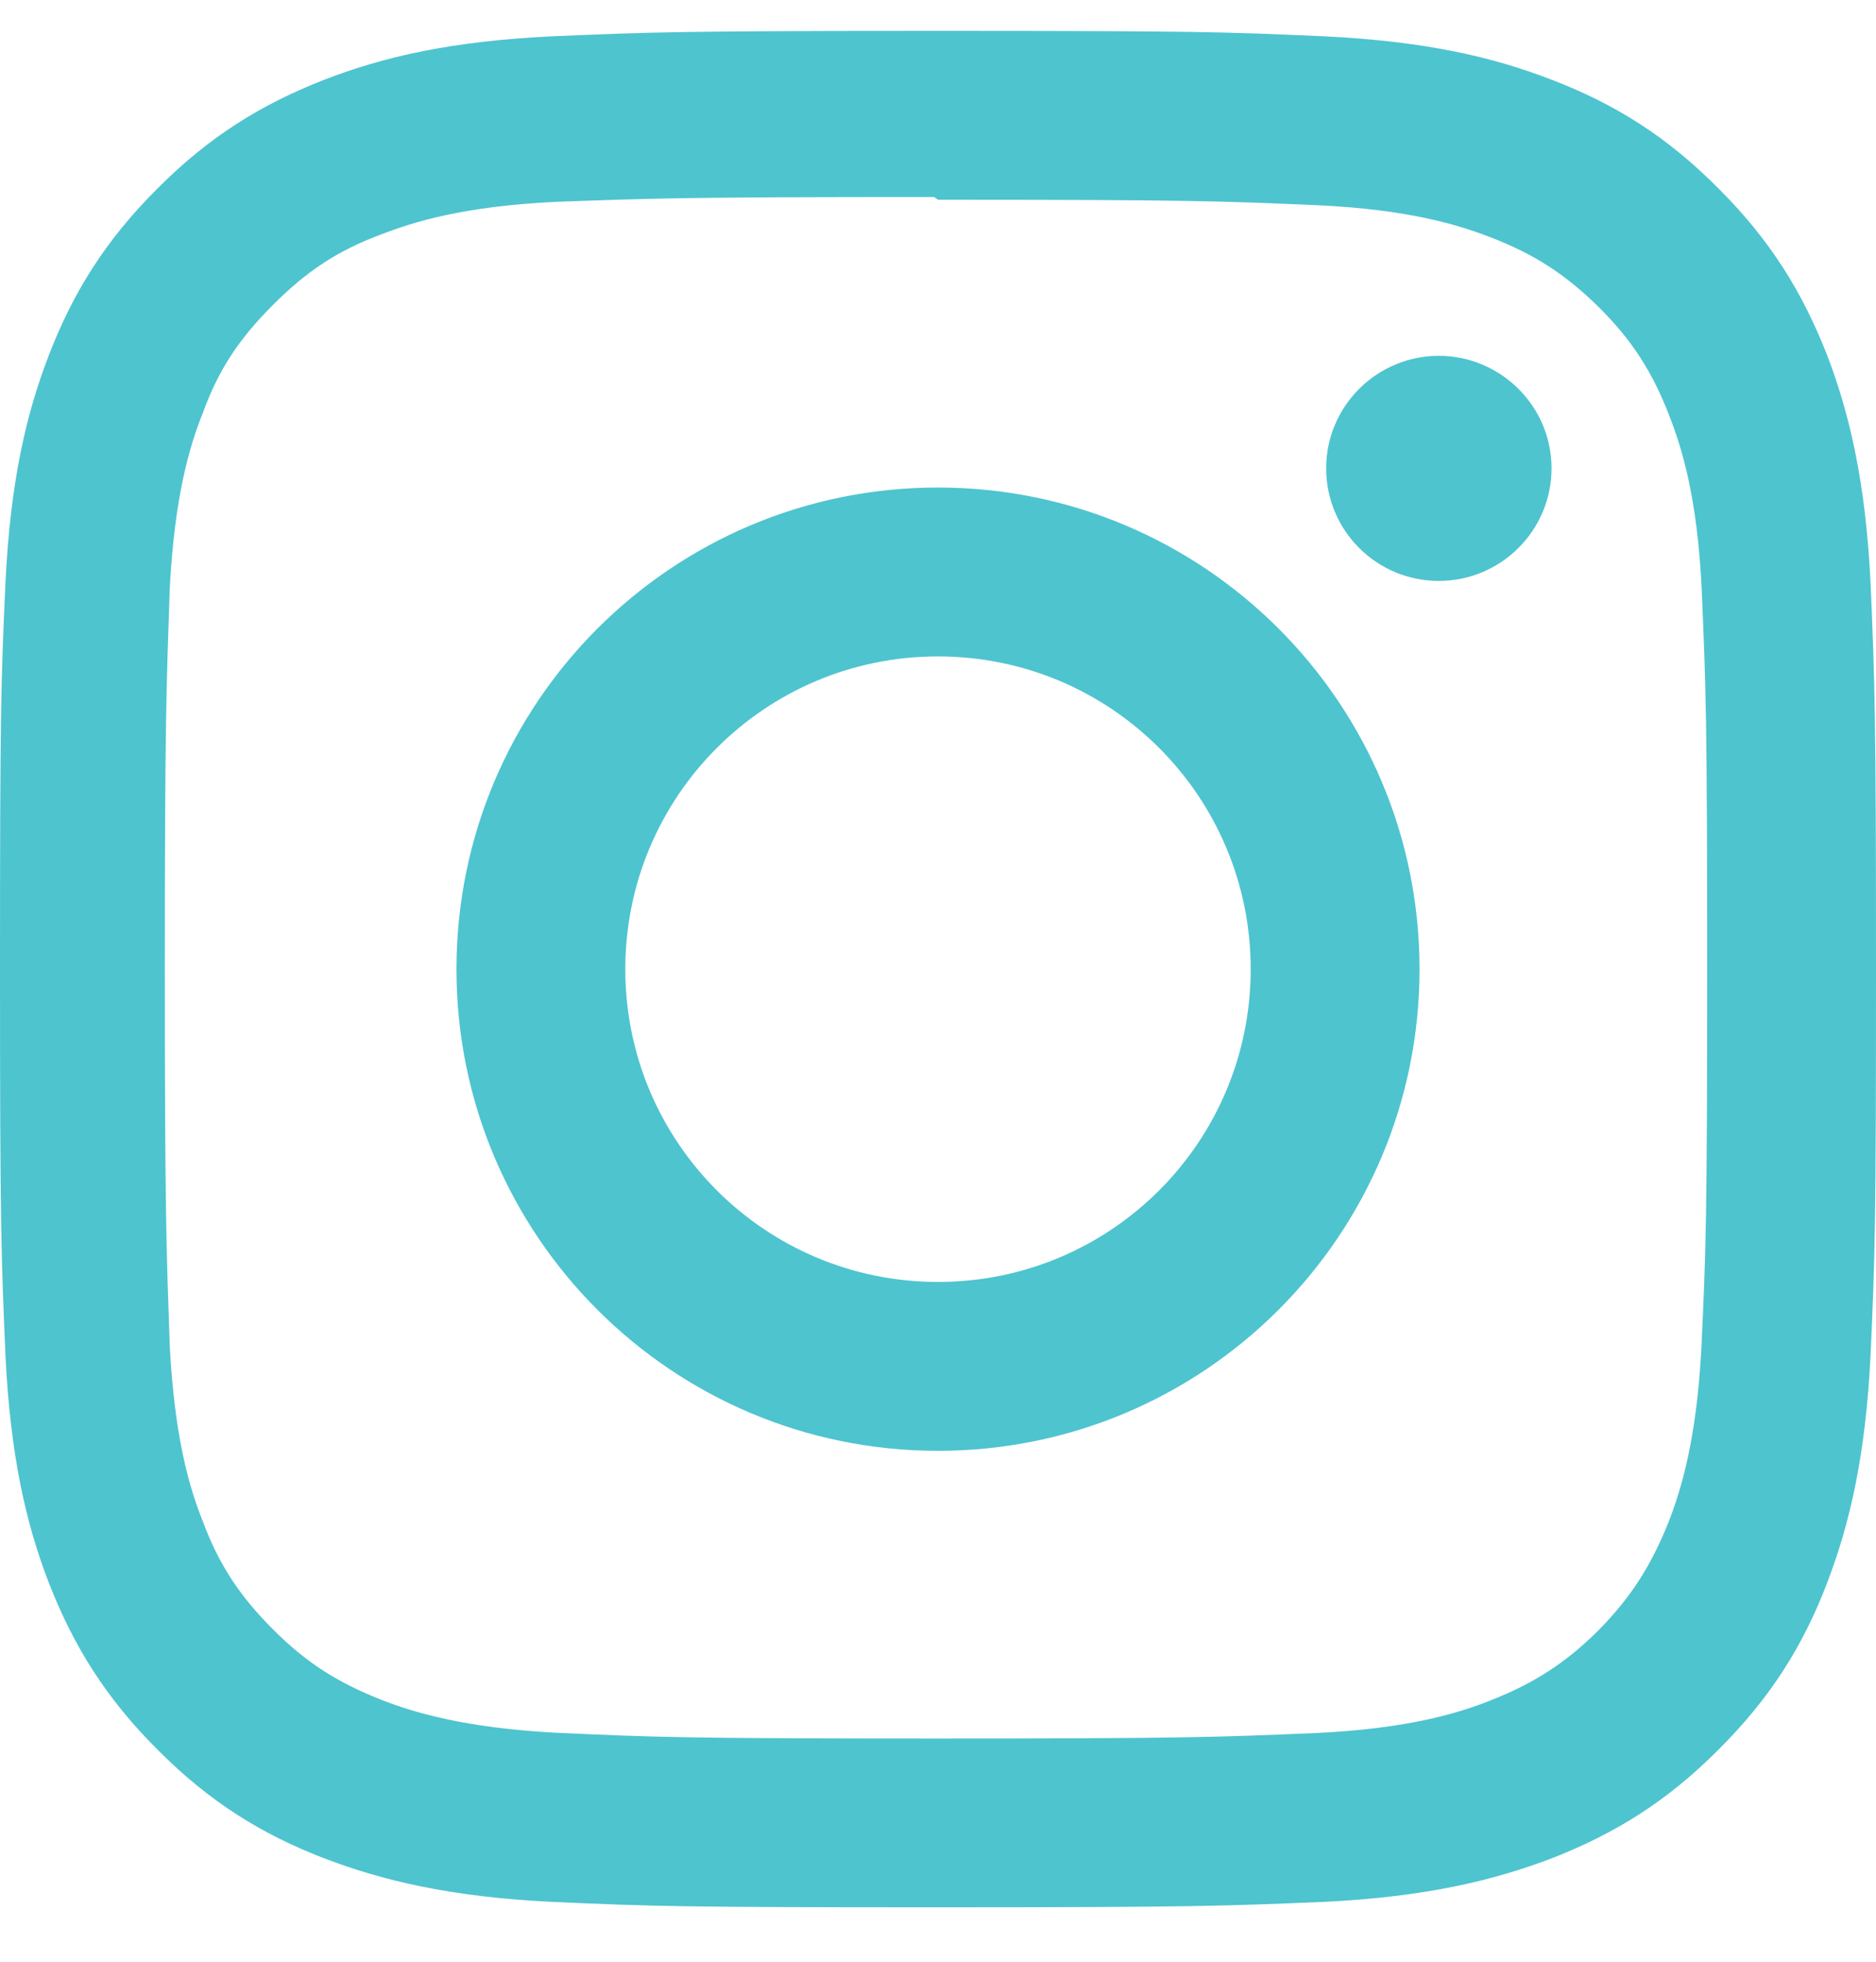<svg width="22" height="23" viewBox="0 0 22 23" fill="none" xmlns="http://www.w3.org/2000/svg">
<path d="M11 0.362C8.01 0.362 7.637 0.376 6.467 0.426C5.292 0.483 4.497 0.665 3.795 0.938C3.072 1.221 2.456 1.597 1.848 2.209C1.235 2.818 0.855 3.434 0.576 4.157C0.304 4.858 0.122 5.653 0.064 6.828C0.011 7.999 0 8.371 0 11.362C0 14.352 0.014 14.725 0.064 15.895C0.122 17.067 0.304 17.865 0.576 18.566C0.859 19.289 1.236 19.905 1.848 20.514C2.456 21.127 3.072 21.506 3.795 21.785C4.497 22.054 5.295 22.24 6.467 22.298C7.638 22.351 8.01 22.362 11 22.362C13.99 22.362 14.363 22.347 15.533 22.298C16.705 22.24 17.503 22.053 18.204 21.785C18.928 21.502 19.544 21.126 20.152 20.514C20.765 19.905 21.145 19.293 21.424 18.566C21.693 17.865 21.878 17.067 21.936 15.895C21.989 14.724 22 14.352 22 11.362C22 8.371 21.986 7.999 21.936 6.828C21.878 5.657 21.692 4.854 21.424 4.157C21.14 3.434 20.764 2.818 20.152 2.209C19.544 1.596 18.931 1.217 18.204 0.938C17.503 0.665 16.705 0.483 15.533 0.426C14.362 0.373 13.99 0.362 11 0.362ZM11 2.342C13.937 2.342 14.287 2.356 15.448 2.406C16.519 2.456 17.102 2.635 17.489 2.786C18.005 2.986 18.366 3.223 18.757 3.609C19.14 3.992 19.376 4.357 19.576 4.874C19.727 5.261 19.906 5.844 19.956 6.914C20.006 8.075 20.02 8.426 20.02 11.362C20.02 14.298 20.006 14.65 19.952 15.81C19.895 16.881 19.716 17.464 19.565 17.851C19.357 18.367 19.125 18.728 18.741 19.119C18.354 19.502 17.985 19.738 17.473 19.939C17.091 20.09 16.499 20.269 15.425 20.319C14.258 20.368 13.914 20.383 10.97 20.383C8.025 20.383 7.682 20.368 6.514 20.315C5.444 20.257 4.853 20.078 4.466 19.927C3.943 19.719 3.585 19.487 3.201 19.103C2.814 18.716 2.568 18.347 2.378 17.835C2.224 17.453 2.048 16.862 1.991 15.787C1.952 14.634 1.933 14.276 1.933 11.346C1.933 8.417 1.952 8.058 1.991 6.891C2.048 5.816 2.224 5.226 2.378 4.843C2.568 4.319 2.815 3.962 3.201 3.575C3.584 3.192 3.943 2.944 4.466 2.75C4.853 2.6 5.429 2.421 6.504 2.367C7.671 2.325 8.014 2.31 10.955 2.31L11 2.342ZM11 5.716C7.878 5.716 5.353 8.244 5.353 11.363C5.353 14.485 7.881 17.01 11 17.01C14.122 17.01 16.647 14.482 16.647 11.363C16.647 8.241 14.119 5.716 11 5.716ZM11 15.03C8.973 15.03 7.333 13.39 7.333 11.363C7.333 9.336 8.973 7.696 11 7.696C13.027 7.696 14.667 9.336 14.667 11.363C14.667 13.39 13.027 15.03 11 15.03ZM18.195 5.49C18.195 6.221 17.6 6.811 16.873 6.811C16.142 6.811 15.552 6.22 15.552 5.49C15.552 4.763 16.146 4.172 16.873 4.172C17.599 4.172 18.195 4.763 18.195 5.49Z" fill="#4EC4CF"/>
</svg>
